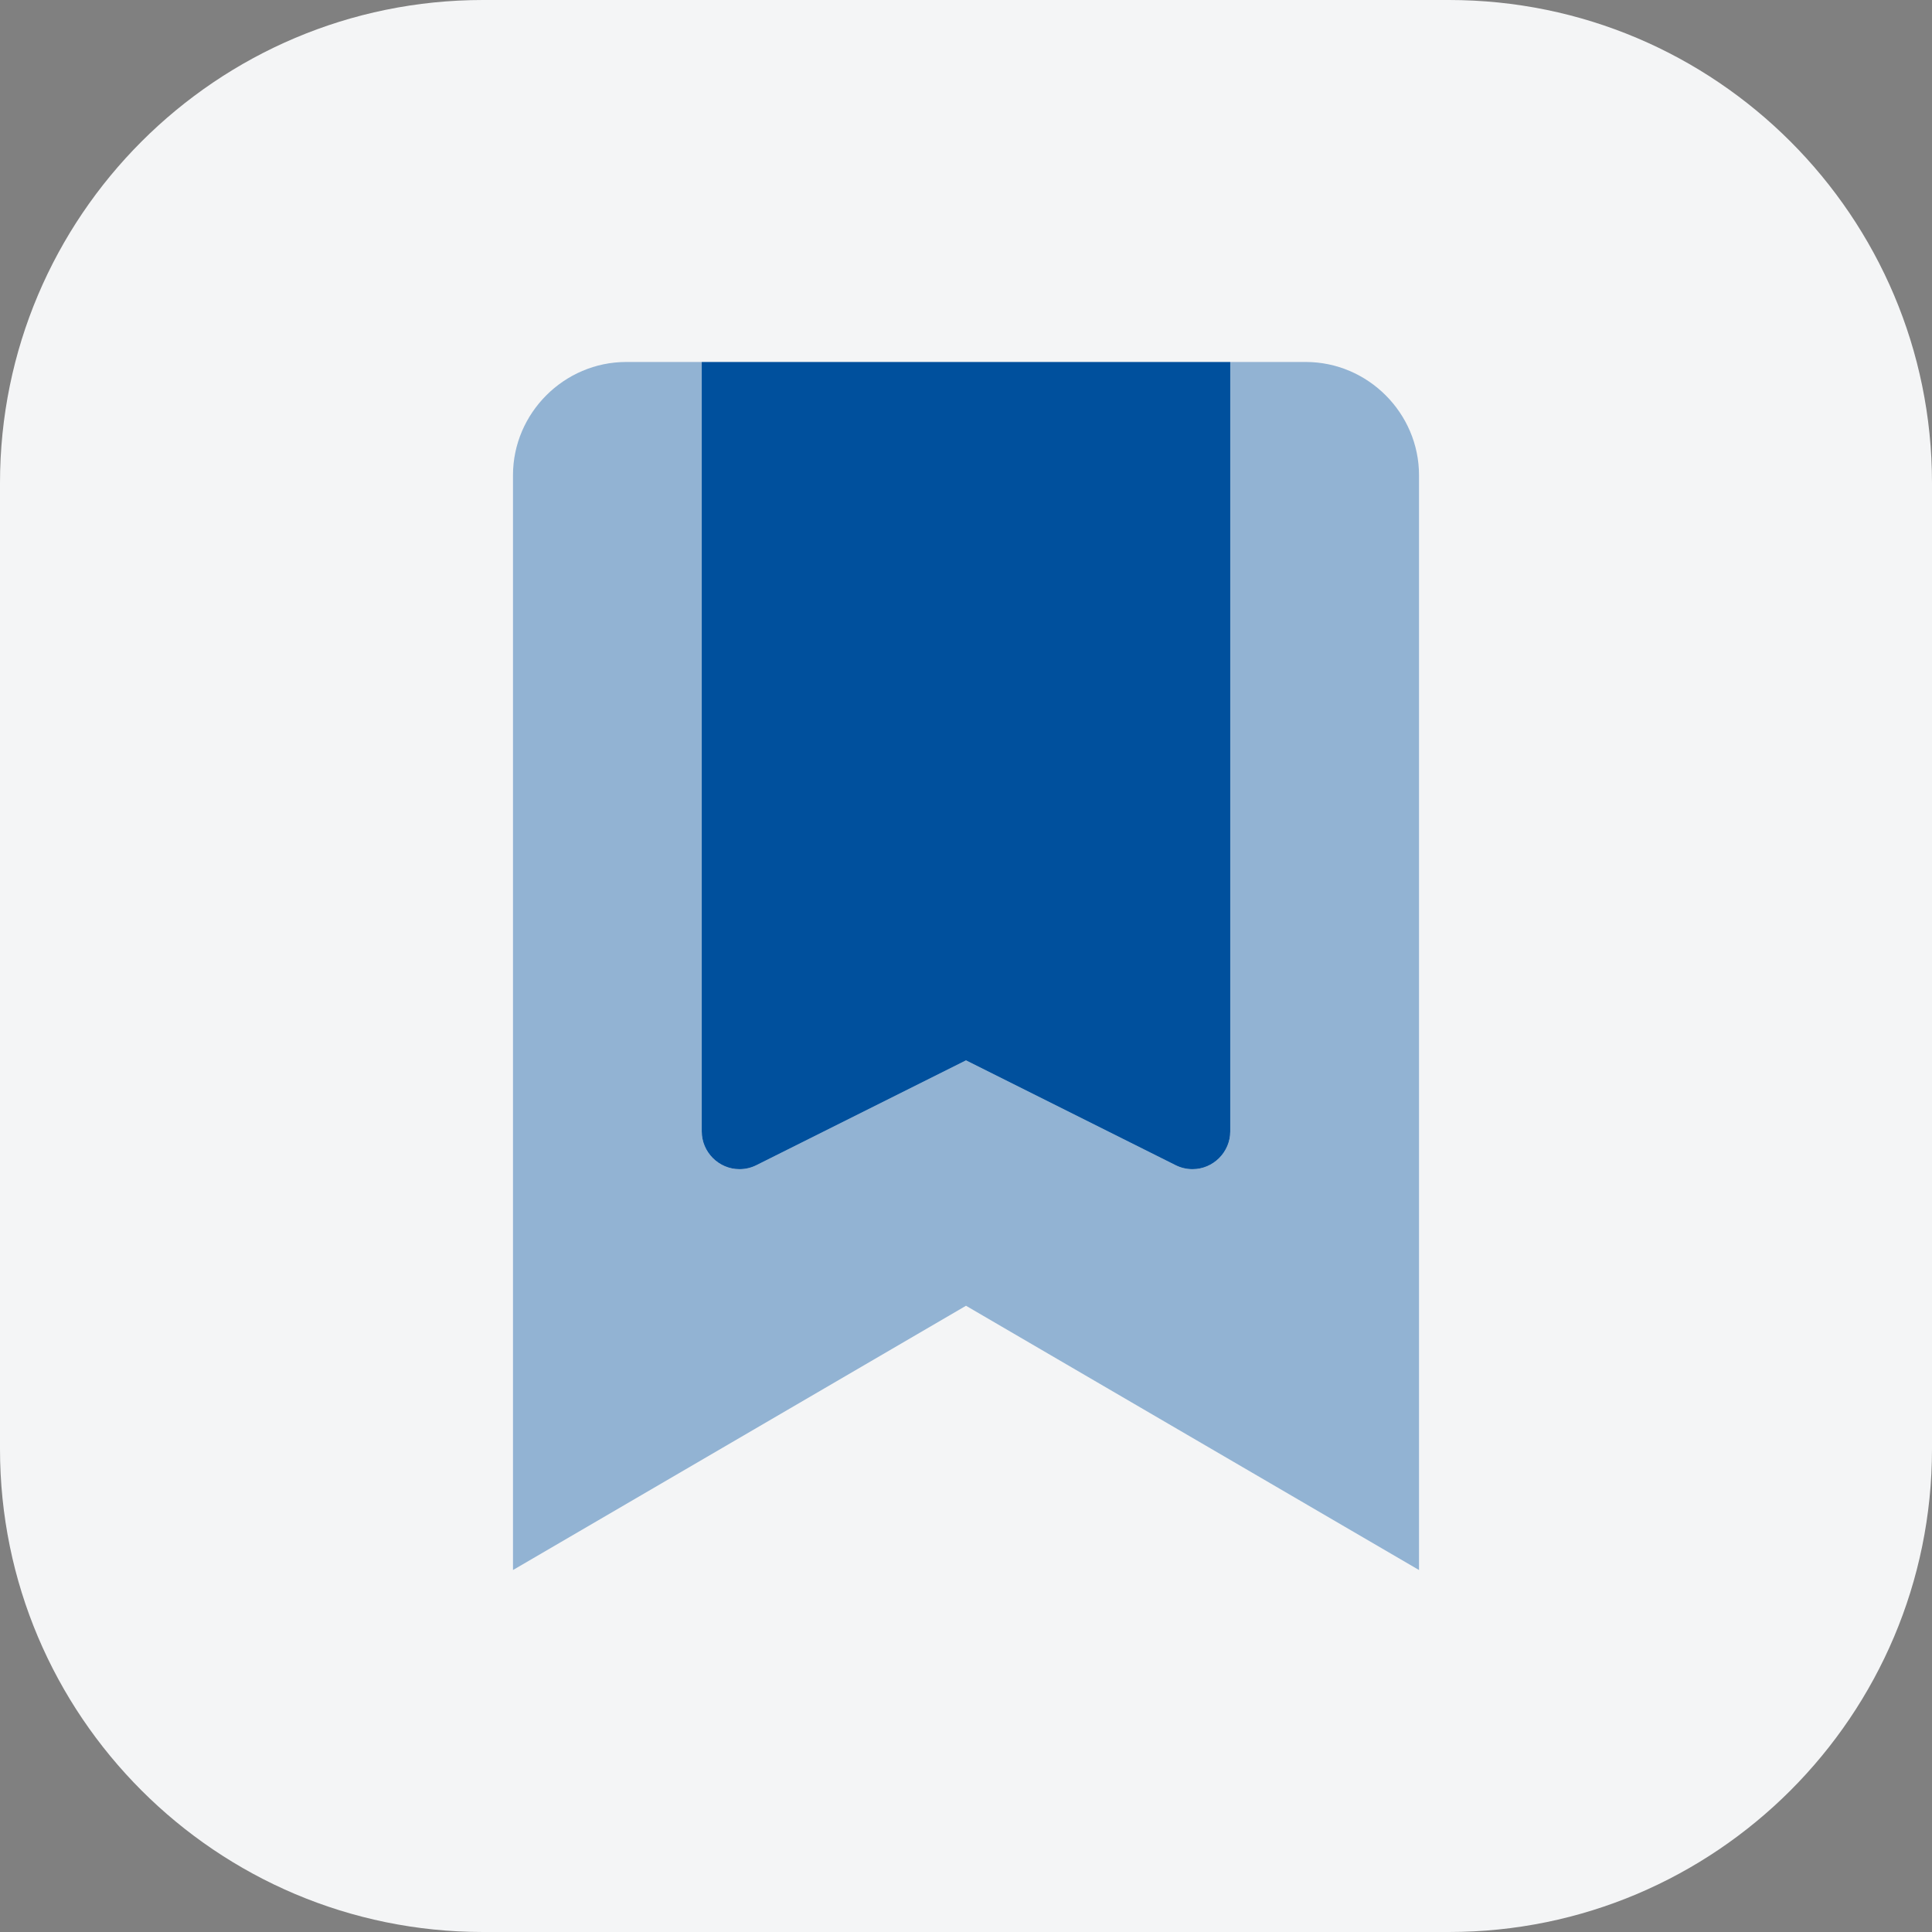 <?xml version="1.0" encoding="UTF-8" standalone="no"?>
<!DOCTYPE svg PUBLIC "-//W3C//DTD SVG 1.1//EN" "http://www.w3.org/Graphics/SVG/1.1/DTD/svg11.dtd">
<svg width="100%" height="100%" viewBox="0 0 800 800" version="1.1" xmlns="http://www.w3.org/2000/svg" xmlns:xlink="http://www.w3.org/1999/xlink" xml:space="preserve" xmlns:serif="http://www.serif.com/" style="fill-rule:evenodd;clip-rule:evenodd;stroke-linejoin:round;stroke-miterlimit:2;">
    <rect x="0" y="0" width="800" height="800" fill="#808080" stroke="none"/>
    <g transform="matrix(1,0,0,1,-80,-140)">
        <rect id="Artboard1" x="0" y="0" width="1920" height="1080" style="fill:none;"/>
        <g id="Artboard11" serif:id="Artboard1">
            <g id="Square">
            </g>
            <g id="Rounded" transform="matrix(1,0,0,1,-480,0)">
                <g transform="matrix(1.6,0,0,1.6,-720,-180)">
                    <path d="M1300,325C1300,256.011 1243.99,200 1175,200L925,200C856.011,200 800,256.011 800,325L800,575C800,643.989 856.011,700 925,700L1175,700C1243.99,700 1300,643.989 1300,575L1300,325Z" style="fill:rgb(244,245,246);"/>
                </g>
                <g id="bookmark.svg" transform="matrix(0.977,0,0,0.977,960,540)">
                    <g transform="matrix(1,0,0,1,-192,-256)">
                        <path d="M384,48L384,512L192,400L0,512L0,48C-0,21.668 21.668,0 48,0L80,0L80,326.11C80,326.11 80,326.111 80,326.111C80,334.889 87.223,342.111 96,342.111C98.486,342.111 100.937,341.532 103.16,340.42L192,296L280.84,340.42C283.063,341.532 285.514,342.111 288,342.111C296.777,342.111 304,334.889 304,326.111C304,326.111 304,326.11 304,326.11L304,0L336,0C362.332,-0 384,21.668 384,48Z" style="fill:rgb(0,80,157);fill-opacity:0.4;fill-rule:nonzero;"/>
                        <path d="M304,0L304,326.11C304,326.11 304,326.111 304,326.111C304,334.889 296.777,342.111 288,342.111C285.514,342.111 283.063,341.532 280.84,340.42L192,296L103.16,340.42C100.937,341.532 98.486,342.111 96,342.111C87.223,342.111 80,334.889 80,326.111C80,326.111 80,326.11 80,326.11L80,0L304,0Z" style="fill:rgb(0,80,157);fill-rule:nonzero;"/>
                    </g>
                </g>
            </g>
        </g>
    </g>
</svg>
